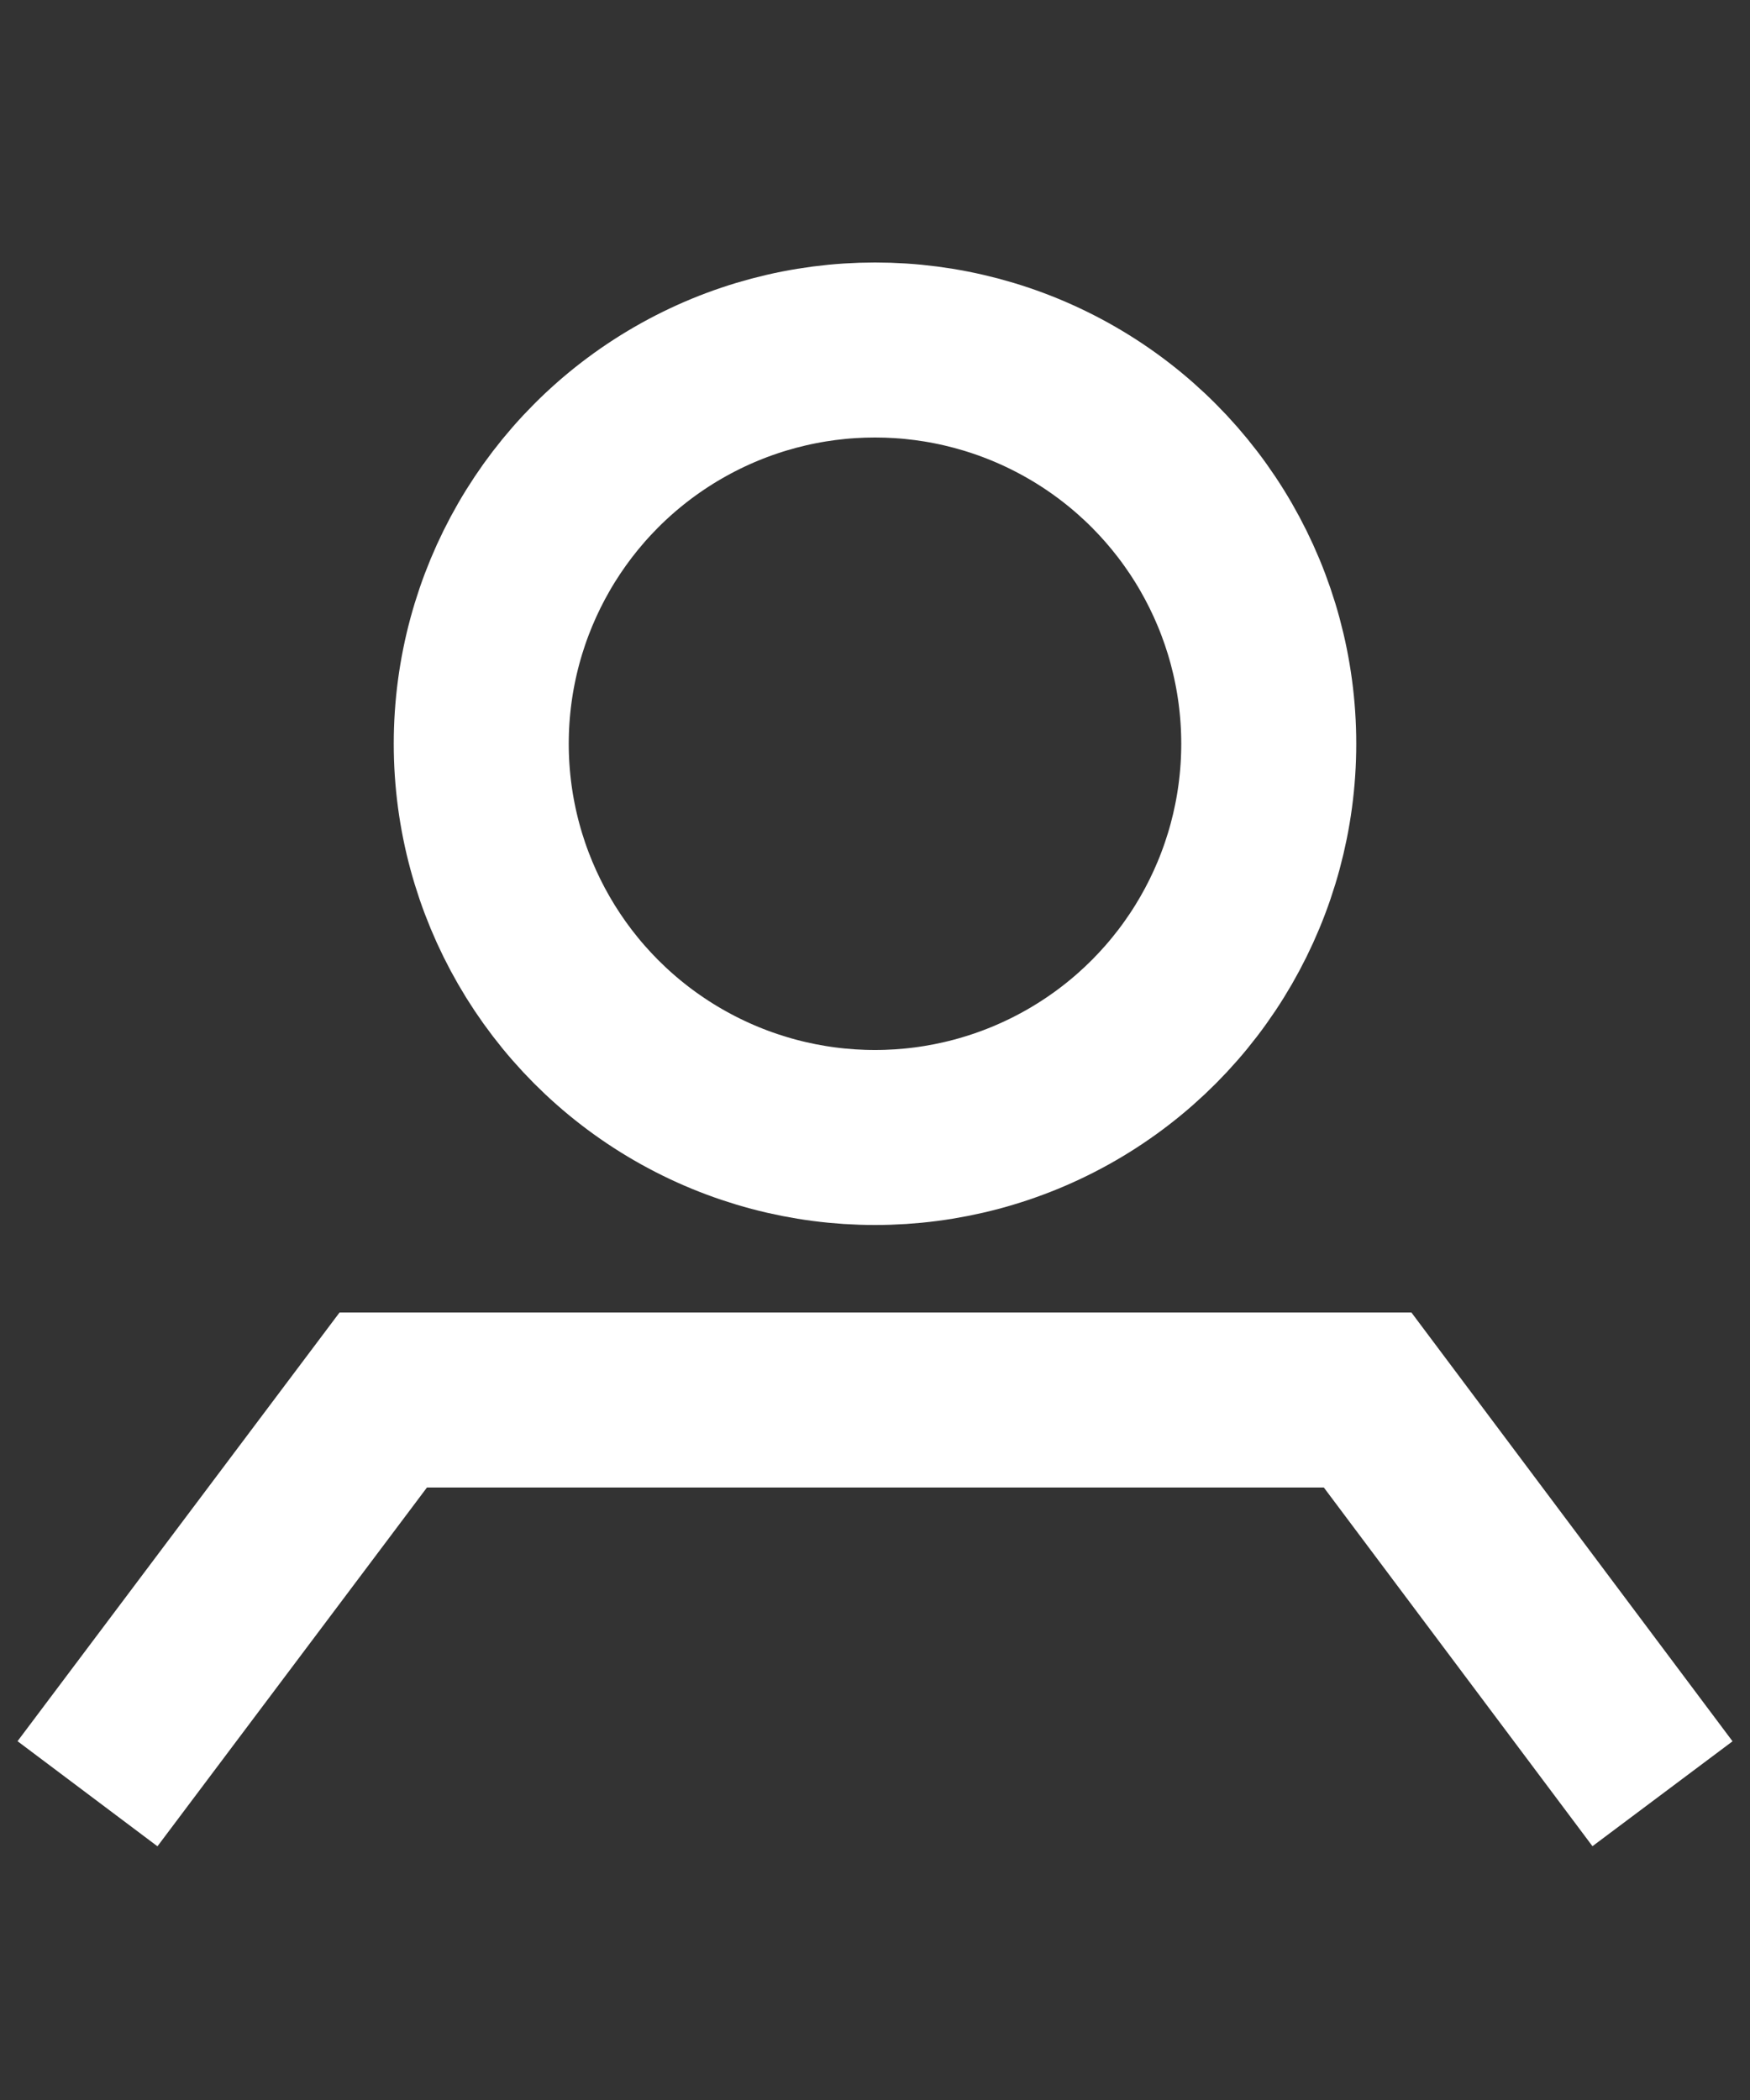 <svg xmlns:xlink="http://www.w3.org/1999/xlink" xmlns="http://www.w3.org/2000/svg" class="gl-icon profile_icon_image___zzdFx" data-di-res-id="852f4fff-94d2f3" data-di-rand="1638545598485" width="20"  height="24" ><rect width="100%" height="100%" fill="#333333" stroke="none"/><defs><symbol id="profile" viewBox="0 0 20 24"><title>profile</title><g fill="none" stroke="#ffffff" stroke-miterlimit="10" stroke-width="2px"><path d="M19 20.5L15.63 16H4.38L1 20.5" stroke="#ffffff" fill="none" stroke-width="2px"></path><circle cx="10" cy="8.5" r="4.5" stroke="#ffffff" fill="none" stroke-width="2px"></circle></g></symbol></defs><use xlink:href="#profile"></use></svg>